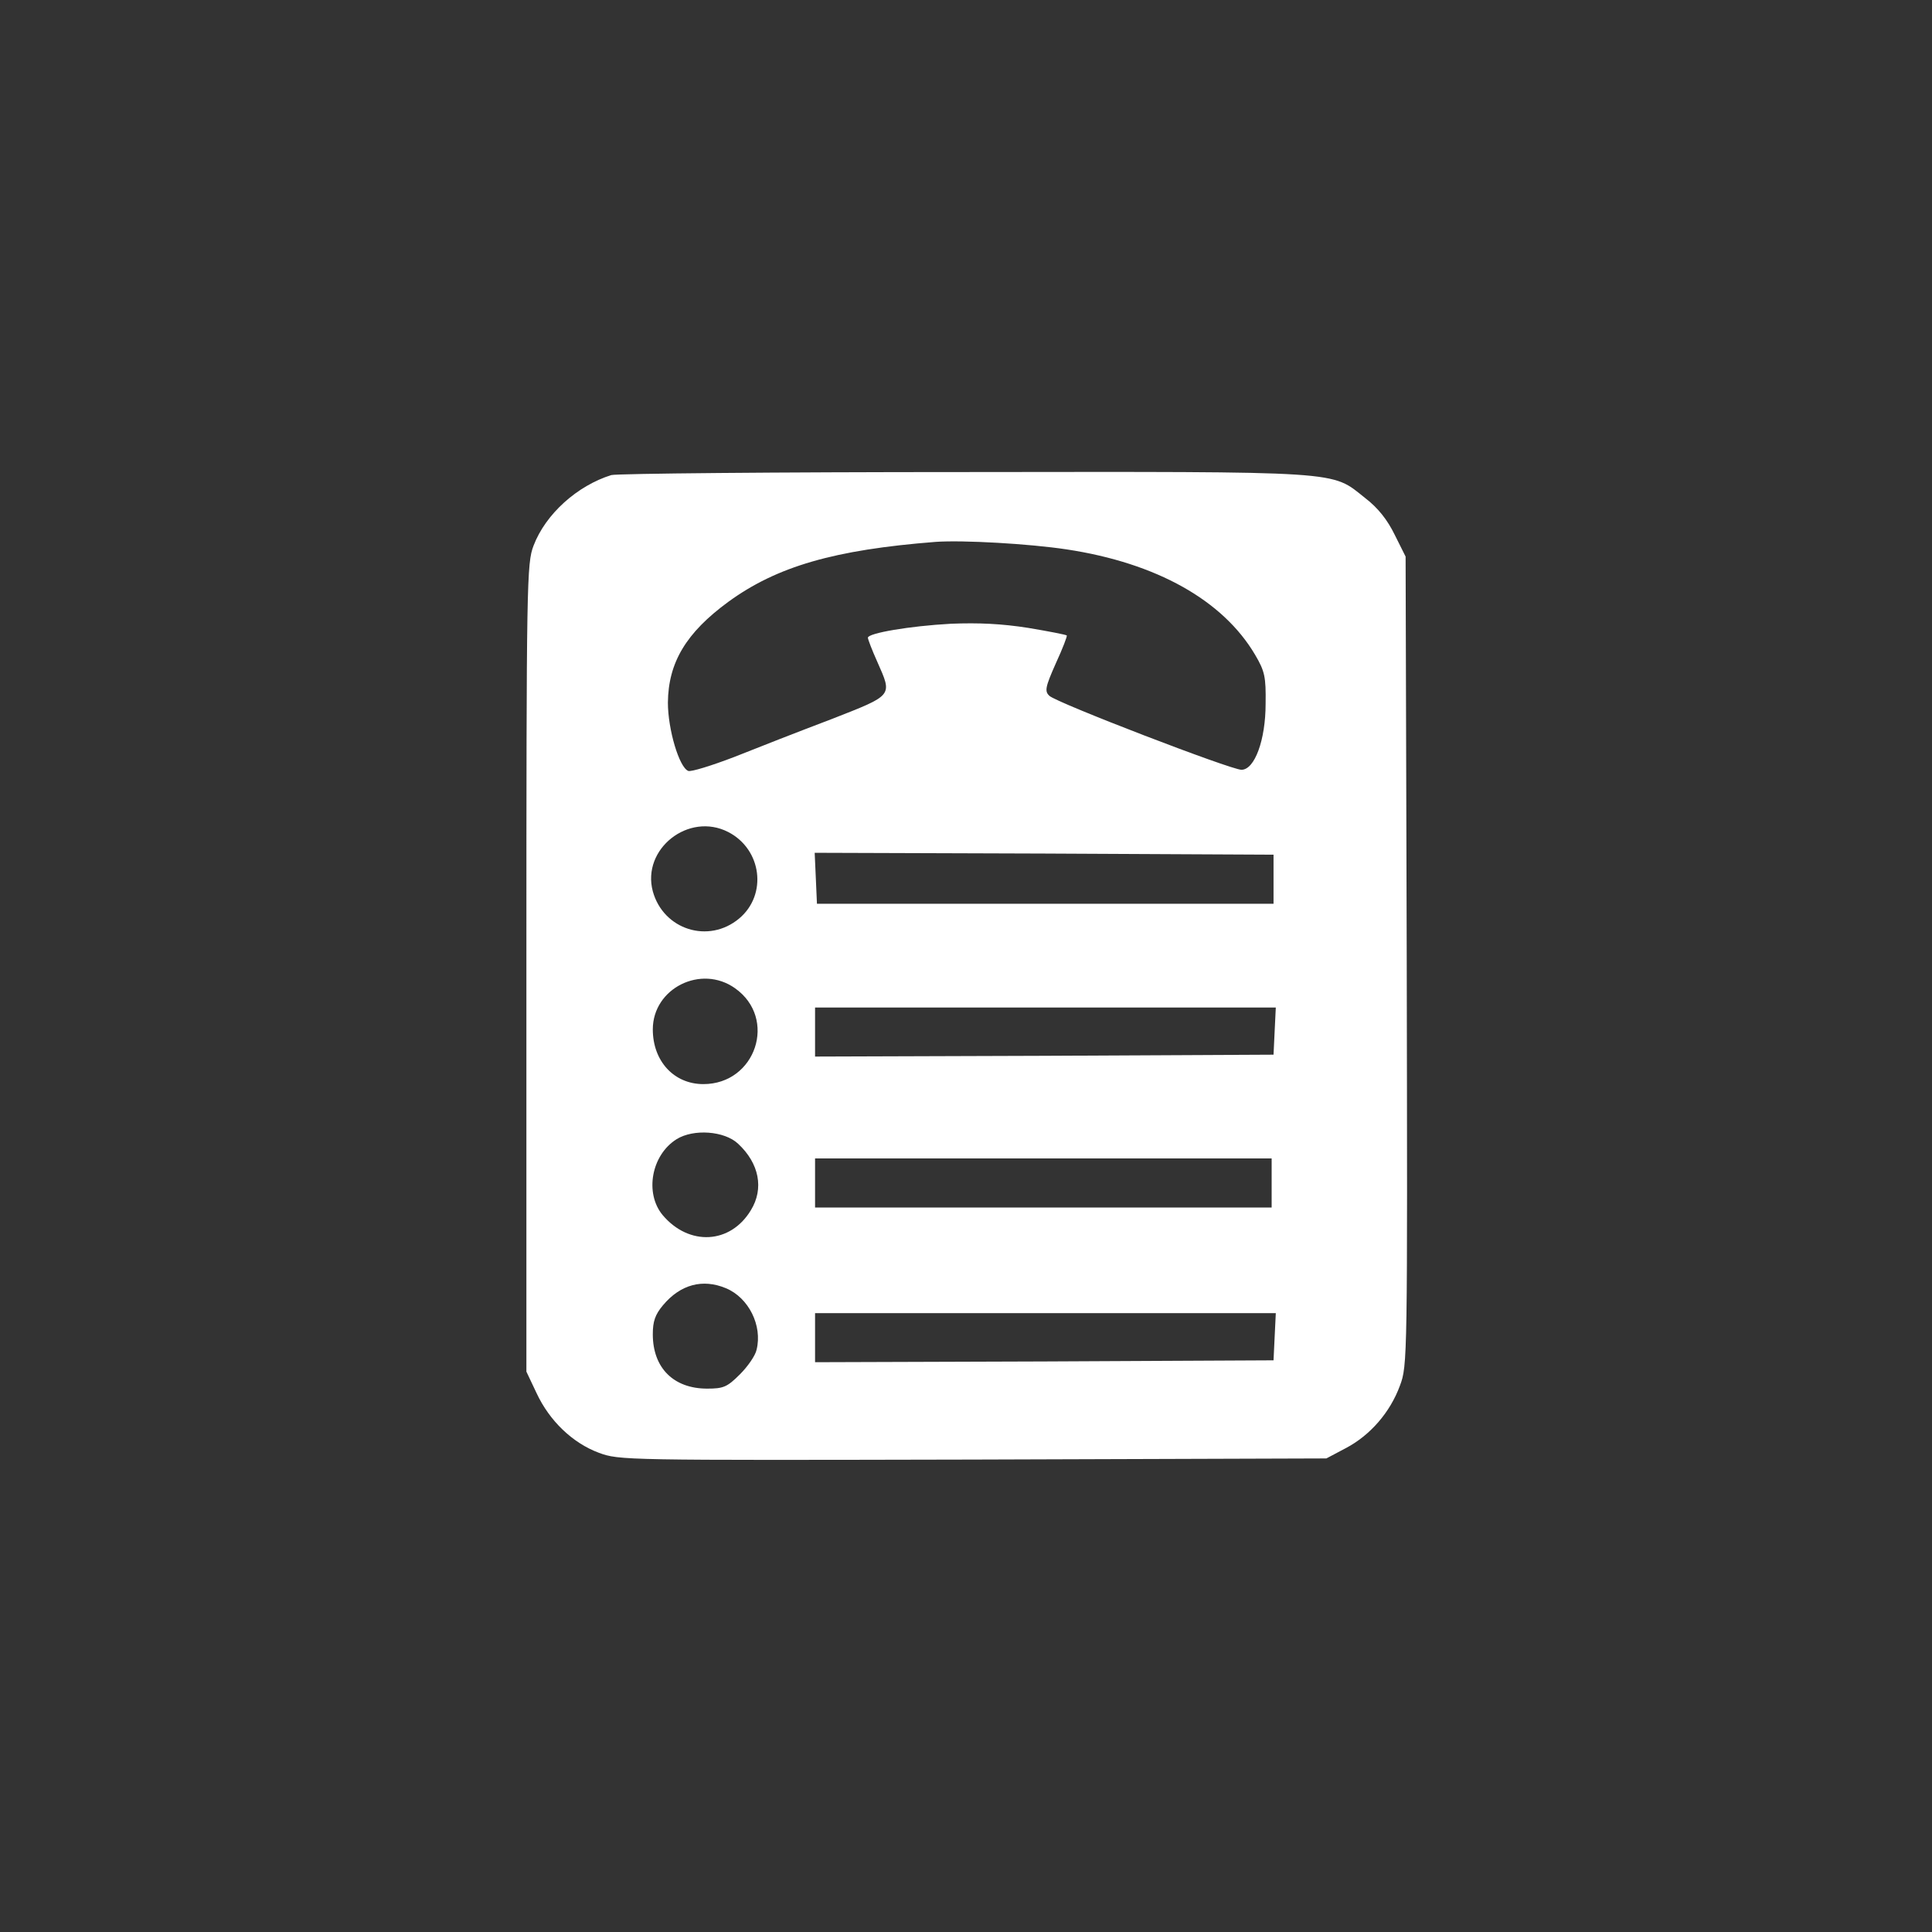 <svg xmlns="http://www.w3.org/2000/svg" width="512" height="512" fill="none"><rect width="100%" height="100%" fill="#333333" stroke="none"/><path fill="#fff" d="M162 125.9c-9 2.8-17.4 10.3-20.6 18.7-1.8 4.7-1.9 9.1-1.9 111.9v107l2.7 5.7c3.4 7.3 9.5 13.2 16.5 15.8 5.4 2 6.6 2 99.1 1.8l93.7-.3 5.1-2.7c6.5-3.4 11.8-9.5 14.4-16.6 2-5.3 2-7 1.8-112.5l-.3-107.2-2.9-5.8c-1.9-3.9-4.4-7.1-7.8-9.7-9.2-7.3-4.6-7-106.2-6.9-50.1 0-92.2.4-93.6.8Zm120.7 19.7c23.8 3.6 41.4 13.5 49.9 27.9 2.6 4.4 2.9 5.9 2.8 13 0 9.6-2.9 17.5-6.4 17.5-2.8 0-49.1-17.8-50.9-19.6-1.3-1.2-1.1-2.3 1.7-8.6 1.8-3.9 3.1-7.3 2.9-7.4-.2-.2-4.8-1.1-10.2-2-7-1.1-13.1-1.4-20.5-1.1-11 .6-22 2.5-22 3.7 0 .4 1.1 3.3 2.5 6.4 4 9.1 4.4 8.7-12.2 15.2-8.2 3.1-19.7 7.6-25.7 10-6 2.3-11.5 4-12.2 3.7-2.4-.9-5.4-11-5.4-18.1.1-10.6 4.8-18.5 16-26.7 12.9-9.4 28.1-13.8 55-15.9 7.3-.5 24.8.5 34.7 2ZM193 220.5c8.9 4.6 10.4 16.6 2.9 22.9-8.1 6.8-20.1 3-22.9-7.2-3-11.2 9.5-21.1 20-15.7ZM337.5 233v6.5h-121l-.3-6.8-.3-6.7 60.8.2 60.8.3v6.5Zm-142.7 28.9c11.3 8 5.5 25.4-8.4 25.4-7.8 0-13.4-6.1-13.4-14.5 0-10.9 12.8-17.3 21.8-10.9Zm143 11.3-.3 6.3-60.7.3-60.8.2v-13h122.1l-.3 6.2Zm-142.2 29.9c5.6 5.2 6.9 11.9 3.4 17.6-5.4 9-16.4 9.6-23.4 1.3-4.8-5.8-3-15.9 3.7-20.1 4.5-2.8 12.7-2.2 16.3 1.2ZM337 313.5v6.5H216v-13h121v6.5Zm-144.6 27.9c6 2.5 9.7 9.9 8.1 16.3-.3 1.5-2.3 4.4-4.4 6.5-3.4 3.4-4.4 3.8-8.7 3.8-8.9 0-14.4-5.5-14.4-14.4 0-3.4.6-5.2 2.7-7.7 4.6-5.5 10.5-7.1 16.7-4.5Zm145.4 12.8-.3 6.3-60.7.3-60.8.2v-13h122.1l-.3 6.2Z"/></svg>